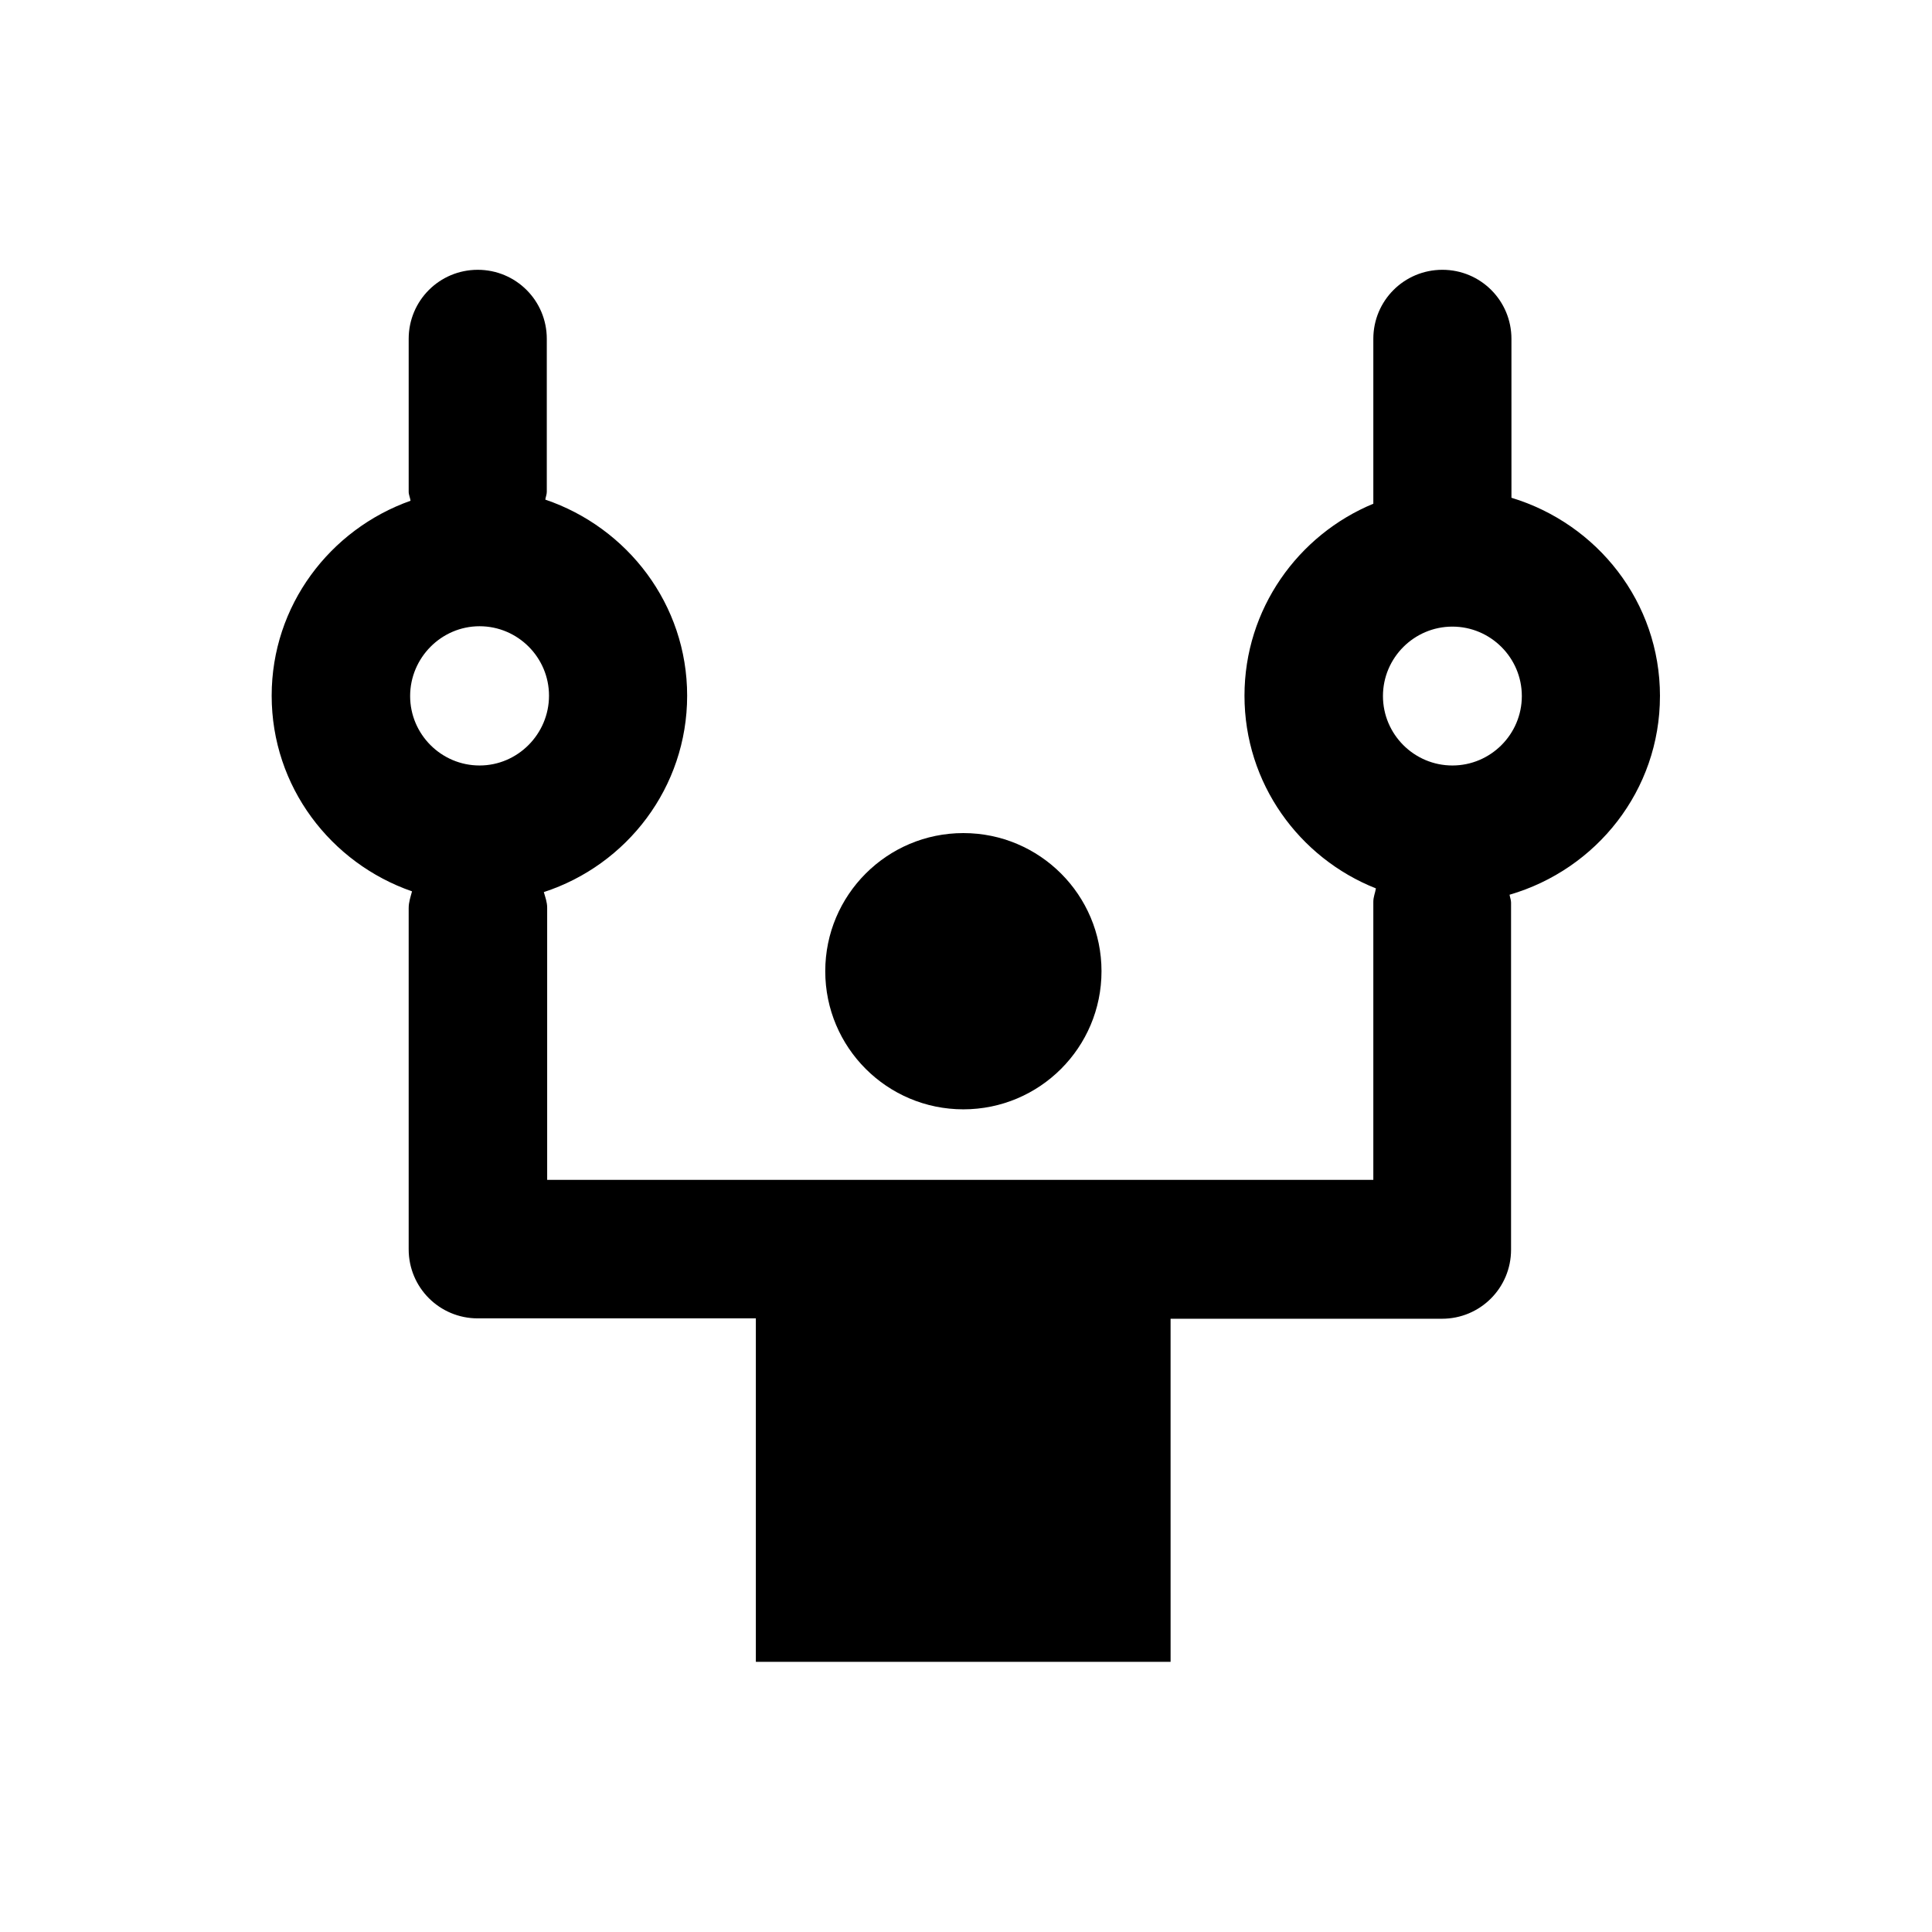 <?xml version="1.0" encoding="UTF-8"?>
<!-- Uploaded to: SVG Repo, www.svgrepo.com, Generator: SVG Repo Mixer Tools -->
<svg fill="#000000" width="800px" height="800px" version="1.1" viewBox="144 144 512 512" xmlns="http://www.w3.org/2000/svg">
 <g>
  <path d="m583.91 328.46c0-24.895-16.629-45.656-39.359-52.547l-0.004-42.113c0-10.137-8.168-18.301-18.301-18.301-10.137 0-18.301 8.168-18.301 18.301v43.691c-19.977 8.266-34.145 27.945-34.145 50.871 0 23.223 14.465 43 34.832 51.07-0.195 1.18-0.688 2.262-0.688 3.543v73.703l-218.94-0.004v-72.129c0-1.477-0.492-2.754-0.887-4.133 22.043-7.184 37.984-27.75 37.984-52.055 0-24.207-15.844-44.574-37.59-51.957 0.098-0.688 0.395-1.379 0.395-2.066v-40.535c0-10.137-8.168-18.301-18.301-18.301-10.137 0-18.301 8.168-18.301 18.301v40.539c0 0.789 0.395 1.574 0.492 2.363-21.352 7.578-36.801 27.75-36.801 51.66 0 24.109 15.645 44.379 37.195 51.855-0.395 1.477-0.887 2.856-0.887 4.43v90.43c0 10.137 8.168 18.301 18.301 18.301h73.703v91.02h109.91l-0.004-90.918h71.93c10.137 0 18.301-8.168 18.301-18.301v-92.004c0-0.688-0.297-1.379-0.395-2.066 23.027-6.695 39.855-27.652 39.855-52.648zm-312.82-18.5c10.137 0 18.402 8.266 18.402 18.402s-8.266 18.5-18.402 18.5-18.402-8.266-18.402-18.402c0-10.133 8.266-18.5 18.402-18.5zm257.81 36.902c-10.137 0-18.402-8.266-18.402-18.402 0-10.137 8.266-18.402 18.402-18.402 10.137 0 18.402 8.266 18.402 18.402 0 10.137-8.266 18.402-18.402 18.402z"/>
  <path d="m435.91 401.38c0 20.219-16.387 36.605-36.605 36.605-20.215 0-36.605-16.387-36.605-36.605 0-20.215 16.391-36.605 36.605-36.605 20.219 0 36.605 16.391 36.605 36.605"/>
 </g>
</svg>